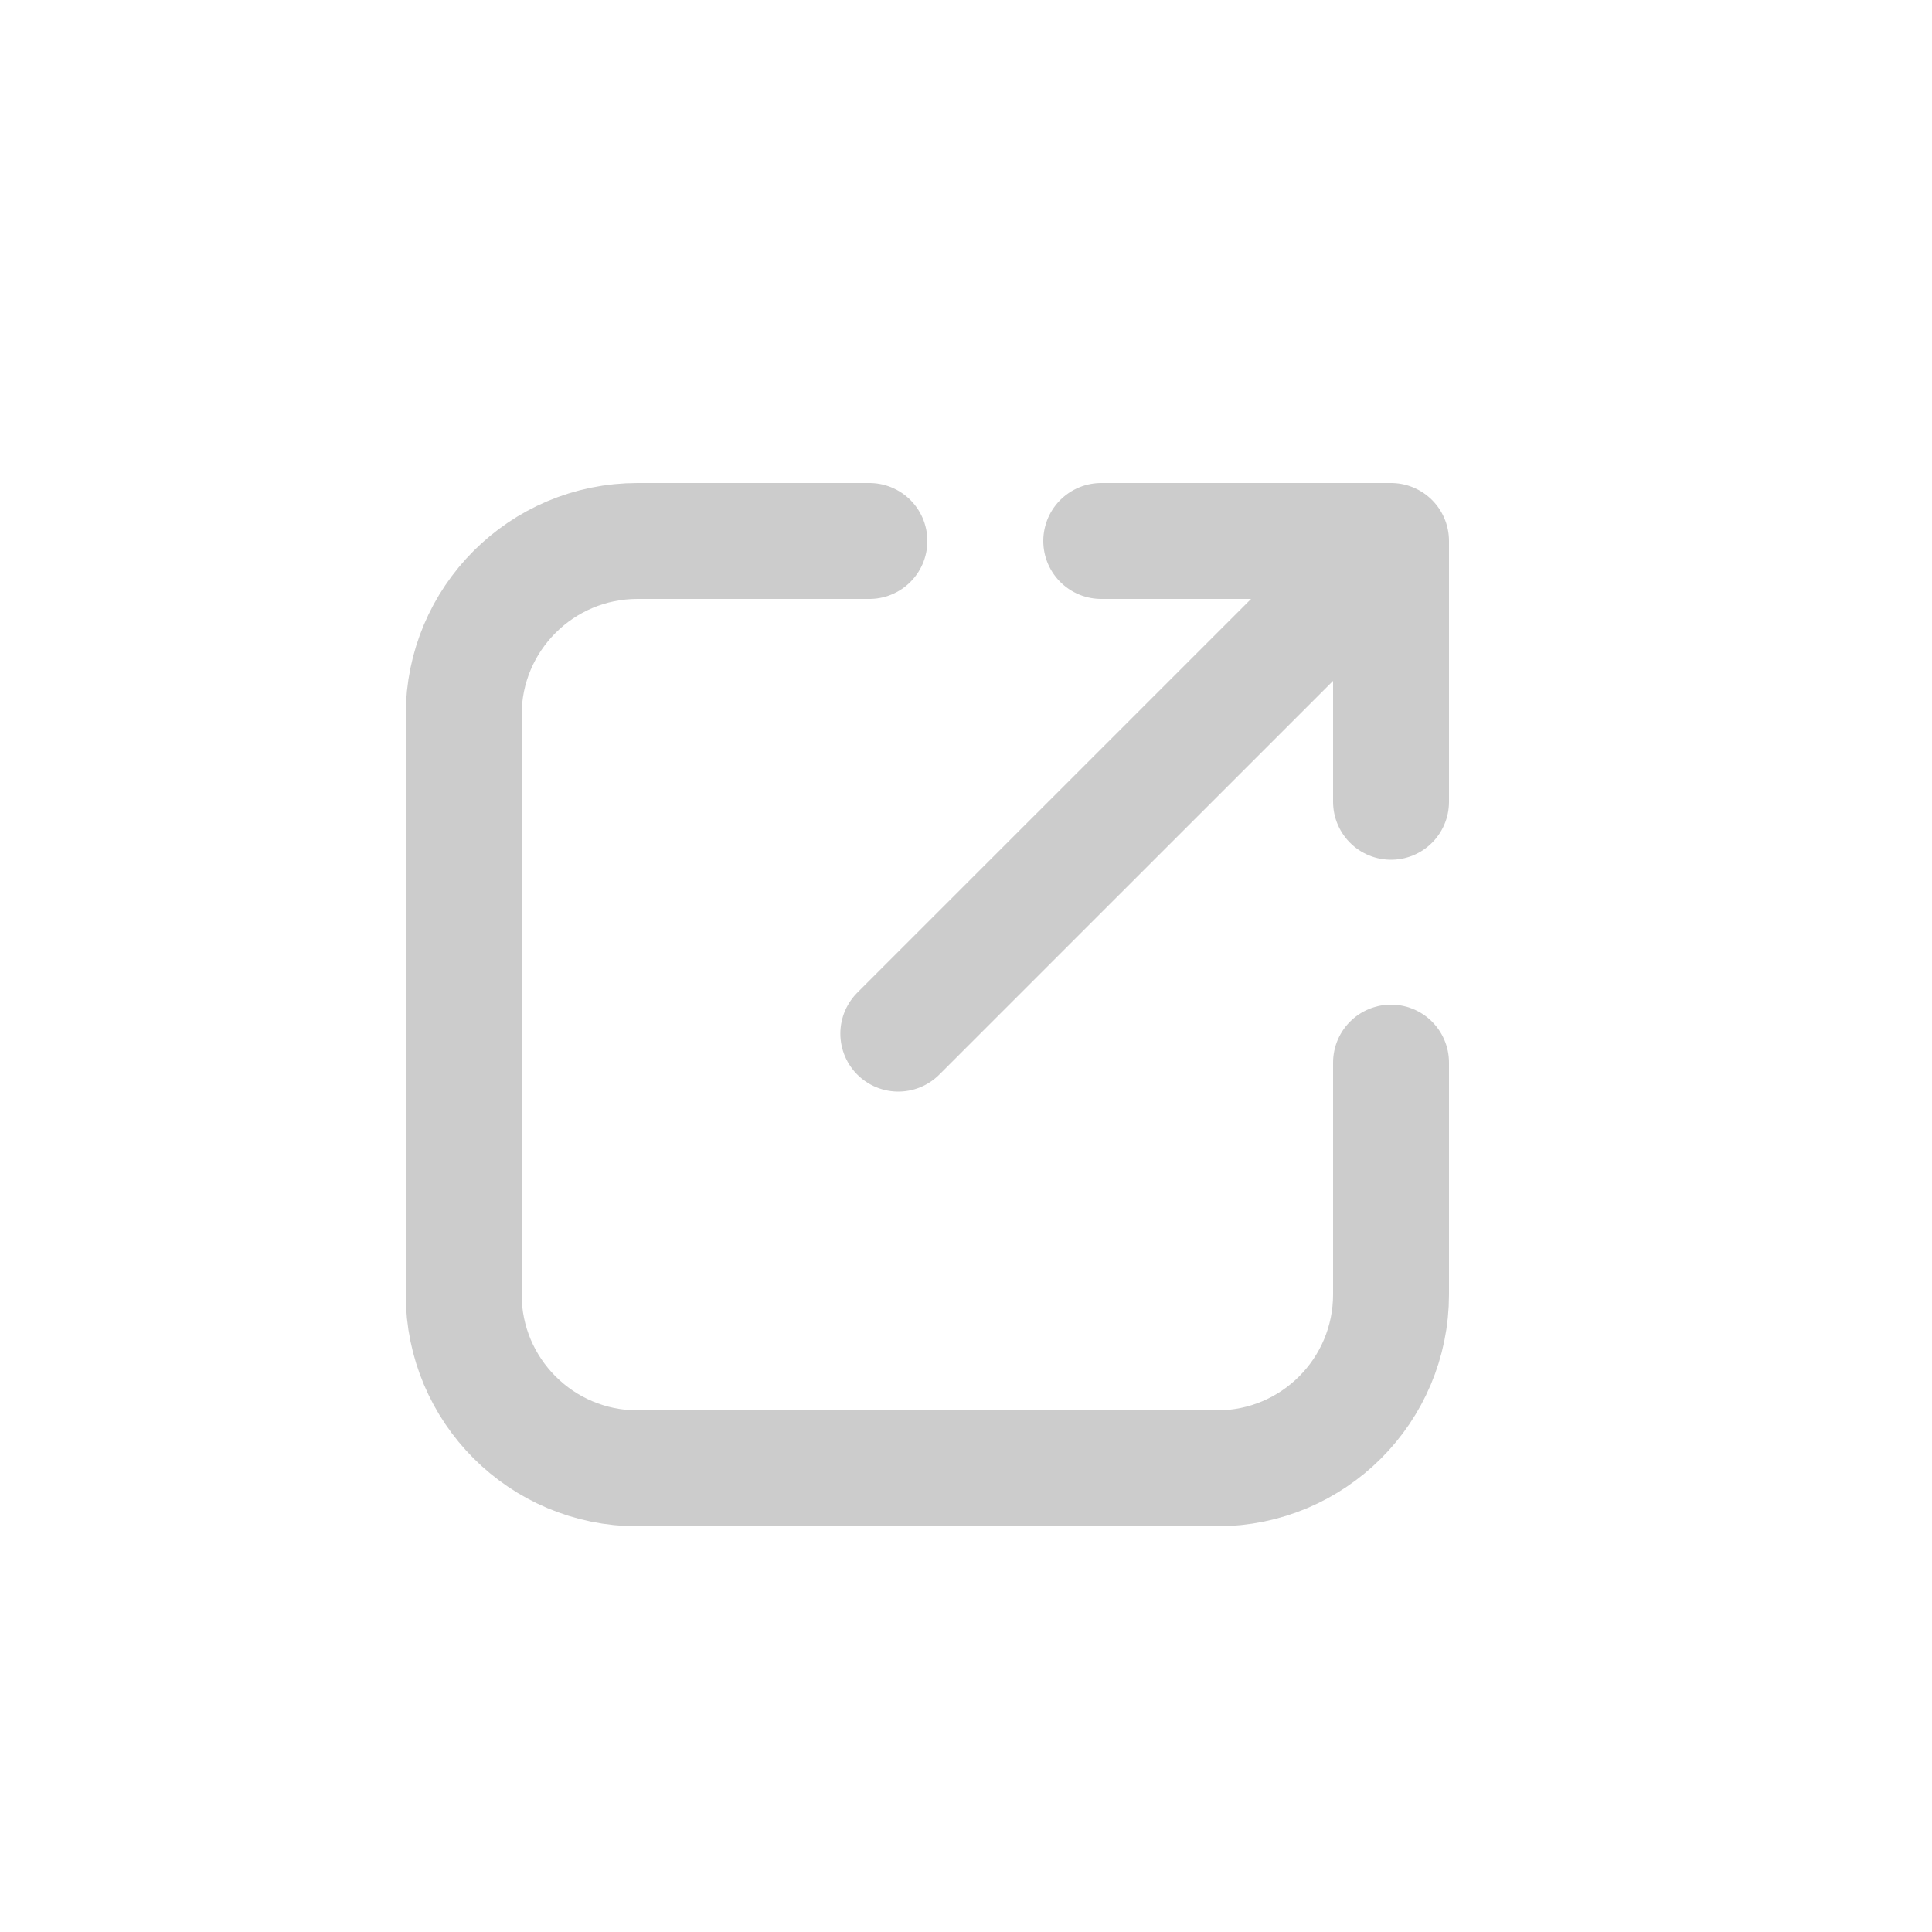 <?xml version="1.0" encoding="UTF-8"?>
<svg width="25" height="25" viewBox="0 0 25 25" fill="none" xmlns="http://www.w3.org/2000/svg">
<path d="M11.25 7H8.25C7.007 7 6 8.007 6 9.25V16.75C6 17.993 7.007 19 8.25 19H15.75C16.993 19 18 17.993 18 16.75V13.75M14.25 7L18 7M18 7V10.375M18 7L11.624 13.375" stroke="#CCCCCC" stroke-width="1.5" stroke-linecap="round" stroke-linejoin="round"/>
</svg>
